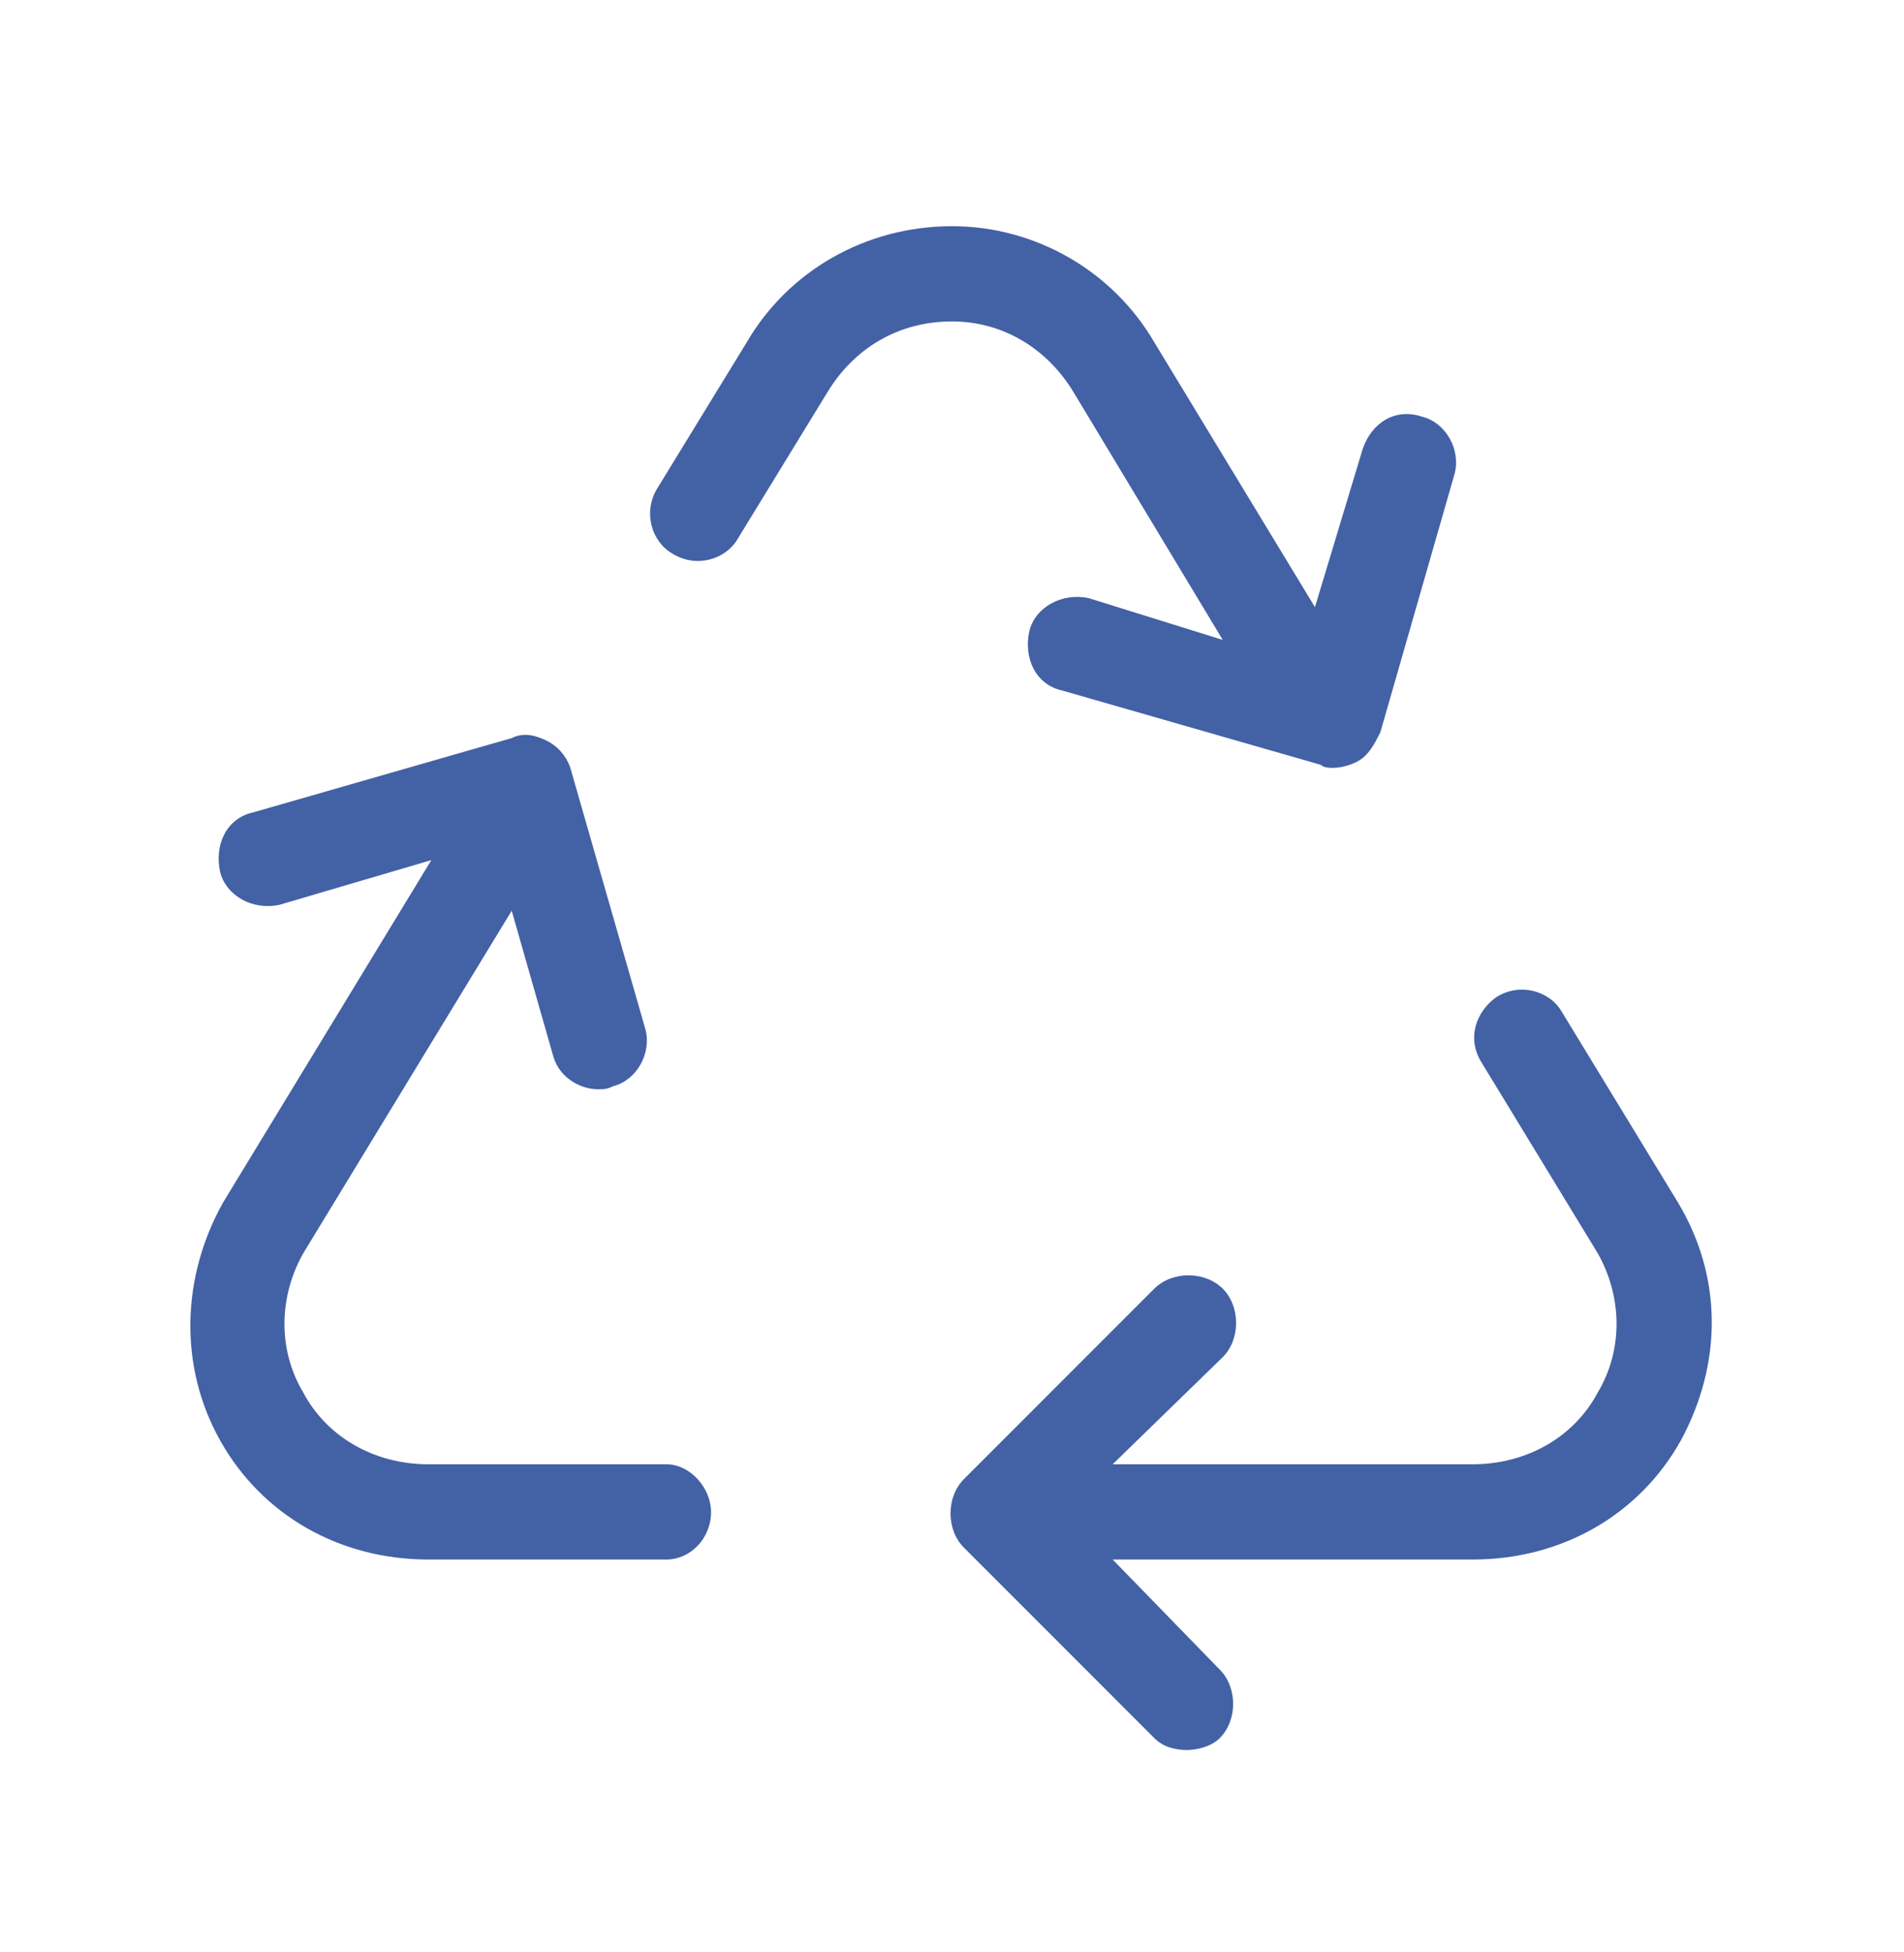 <svg width="40" height="41" viewBox="0 0 40 41" fill="none" xmlns="http://www.w3.org/2000/svg">
<path d="M14 30.75C14.5 30.75 14.938 31.25 14.938 31.75C14.938 32.312 14.5 32.75 14 32.75H9C7.125 32.75 5.5 31.812 4.625 30.25C3.75 28.688 3.812 26.812 4.688 25.25L9.062 18.062L5.875 19C5.312 19.125 4.75 18.812 4.625 18.312C4.5 17.75 4.75 17.188 5.312 17.062L10.75 15.5C11 15.375 11.25 15.438 11.5 15.562C11.75 15.688 11.938 15.938 12 16.188L13.562 21.625C13.688 22.125 13.375 22.688 12.875 22.812C12.75 22.875 12.688 22.875 12.562 22.875C12.188 22.875 11.75 22.625 11.625 22.188L10.75 19.125L6.375 26.312C5.875 27.188 5.812 28.312 6.375 29.25C6.875 30.188 7.875 30.75 9 30.75H14ZM35.25 25.25C36.188 26.812 36.188 28.625 35.312 30.25C34.438 31.812 32.812 32.75 30.938 32.75H23.375L25.625 35.062C26 35.438 26 36.125 25.625 36.5C25.438 36.688 25.125 36.75 24.938 36.75C24.688 36.75 24.438 36.688 24.25 36.5L20.25 32.5C19.875 32.125 19.875 31.438 20.25 31.062L24.25 27.062C24.625 26.688 25.312 26.688 25.688 27.062C26.062 27.438 26.062 28.125 25.688 28.5L23.375 30.75H30.938C32.062 30.75 33.062 30.188 33.562 29.25C34.125 28.312 34.062 27.188 33.562 26.312L31.125 22.312C30.812 21.812 31 21.25 31.438 20.938C31.938 20.625 32.562 20.812 32.812 21.25L35.25 25.25ZM22.562 8.25C22 7.312 21.062 6.75 20 6.75C18.875 6.75 17.938 7.312 17.375 8.25L15.5 11.312C15.25 11.75 14.625 11.938 14.125 11.625C13.688 11.375 13.5 10.75 13.812 10.25L15.688 7.188C16.562 5.688 18.188 4.75 20 4.75C21.75 4.75 23.375 5.688 24.25 7.188L27.625 12.75L28.625 9.438C28.812 8.875 29.312 8.562 29.875 8.75C30.375 8.875 30.688 9.438 30.562 9.938L29 15.375C28.875 15.625 28.75 15.875 28.5 16C28.375 16.062 28.188 16.125 28 16.125C27.938 16.125 27.812 16.125 27.75 16.062L22.312 14.5C21.75 14.375 21.5 13.812 21.625 13.25C21.75 12.75 22.312 12.438 22.875 12.562L25.688 13.438L22.562 8.25Z" fill="#4361A5"/>
</svg>
